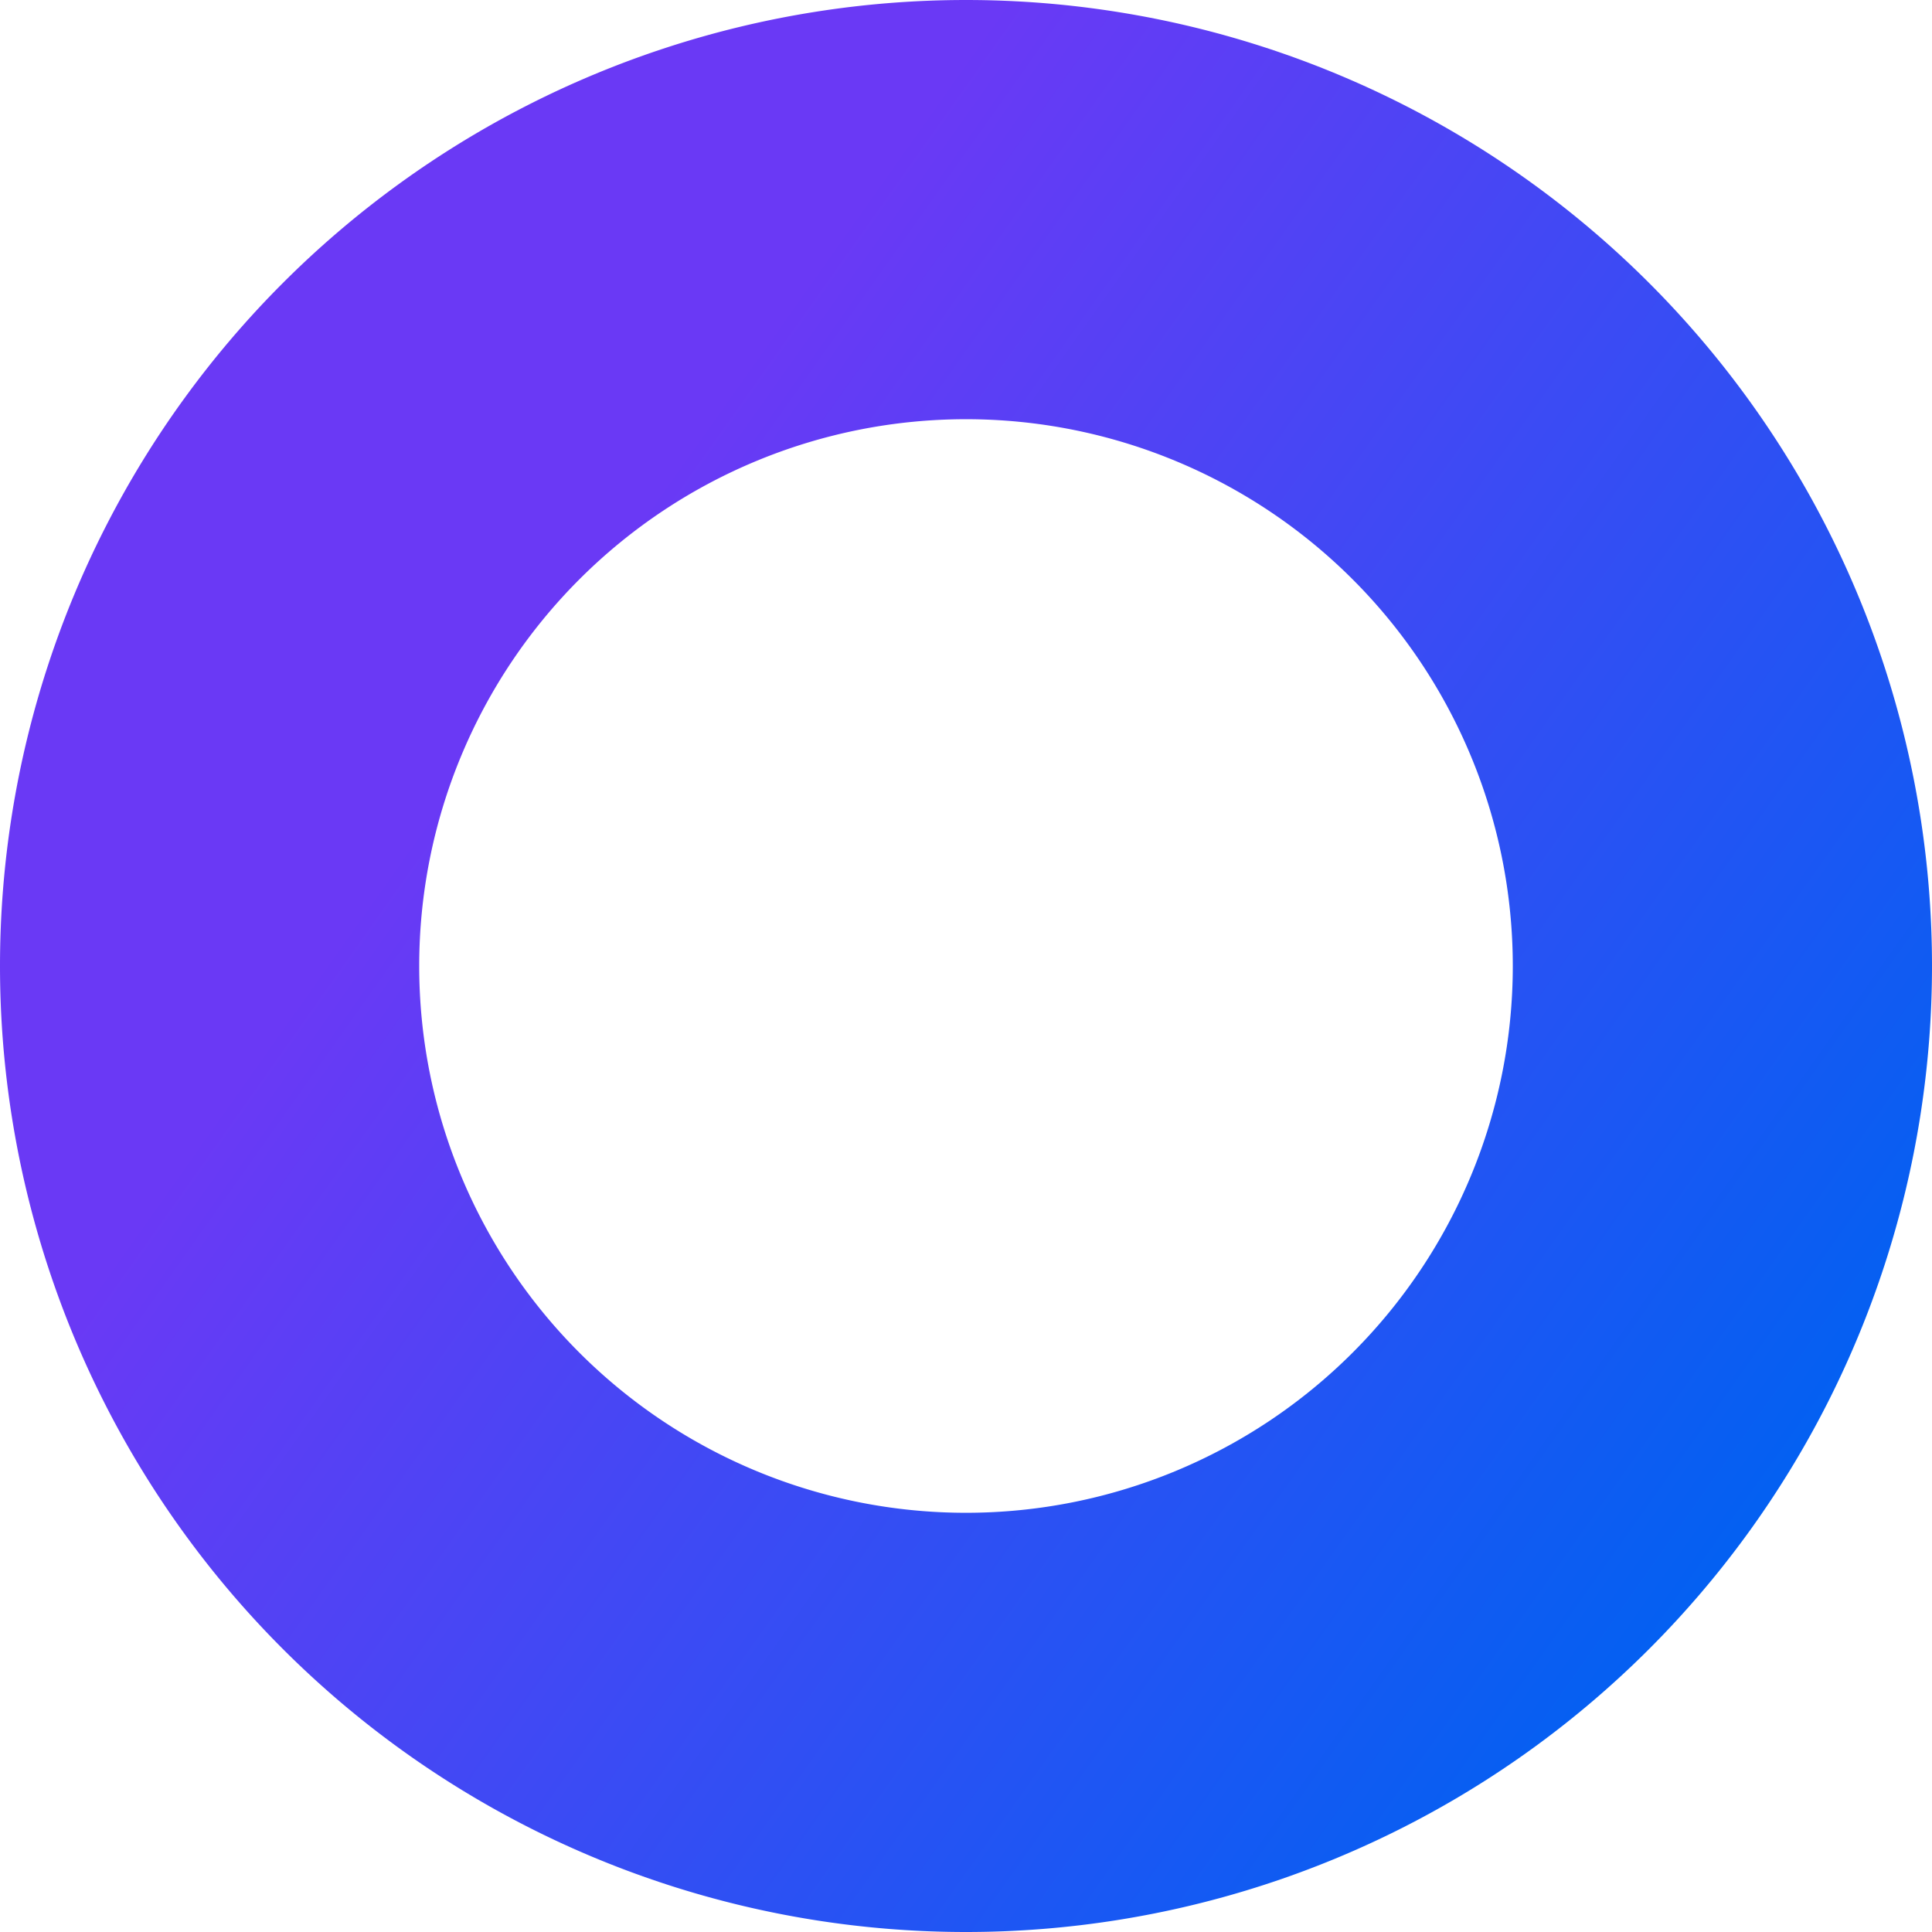 <svg xmlns="http://www.w3.org/2000/svg" width="106" height="106" fill="none" viewBox="0 0 106 106">
  <path fill="url(#a)" fill-rule="evenodd" d="M53 106A53 53 0 1 0 53 0a53 53 0 0 0 0 106Zm0-23a30 30 0 1 0 0-60 30 30 0 0 0 0 60Z" clip-rule="evenodd"/>
  <defs>
    <linearGradient id="a" x1="28.5" x2="97" y1="37.5" y2="86" gradientUnits="userSpaceOnUse">
      <stop stop-color="#6A39F5"/>
      <stop offset="1" stop-color="#0161F2"/>
    </linearGradient>
  </defs>
</svg>
